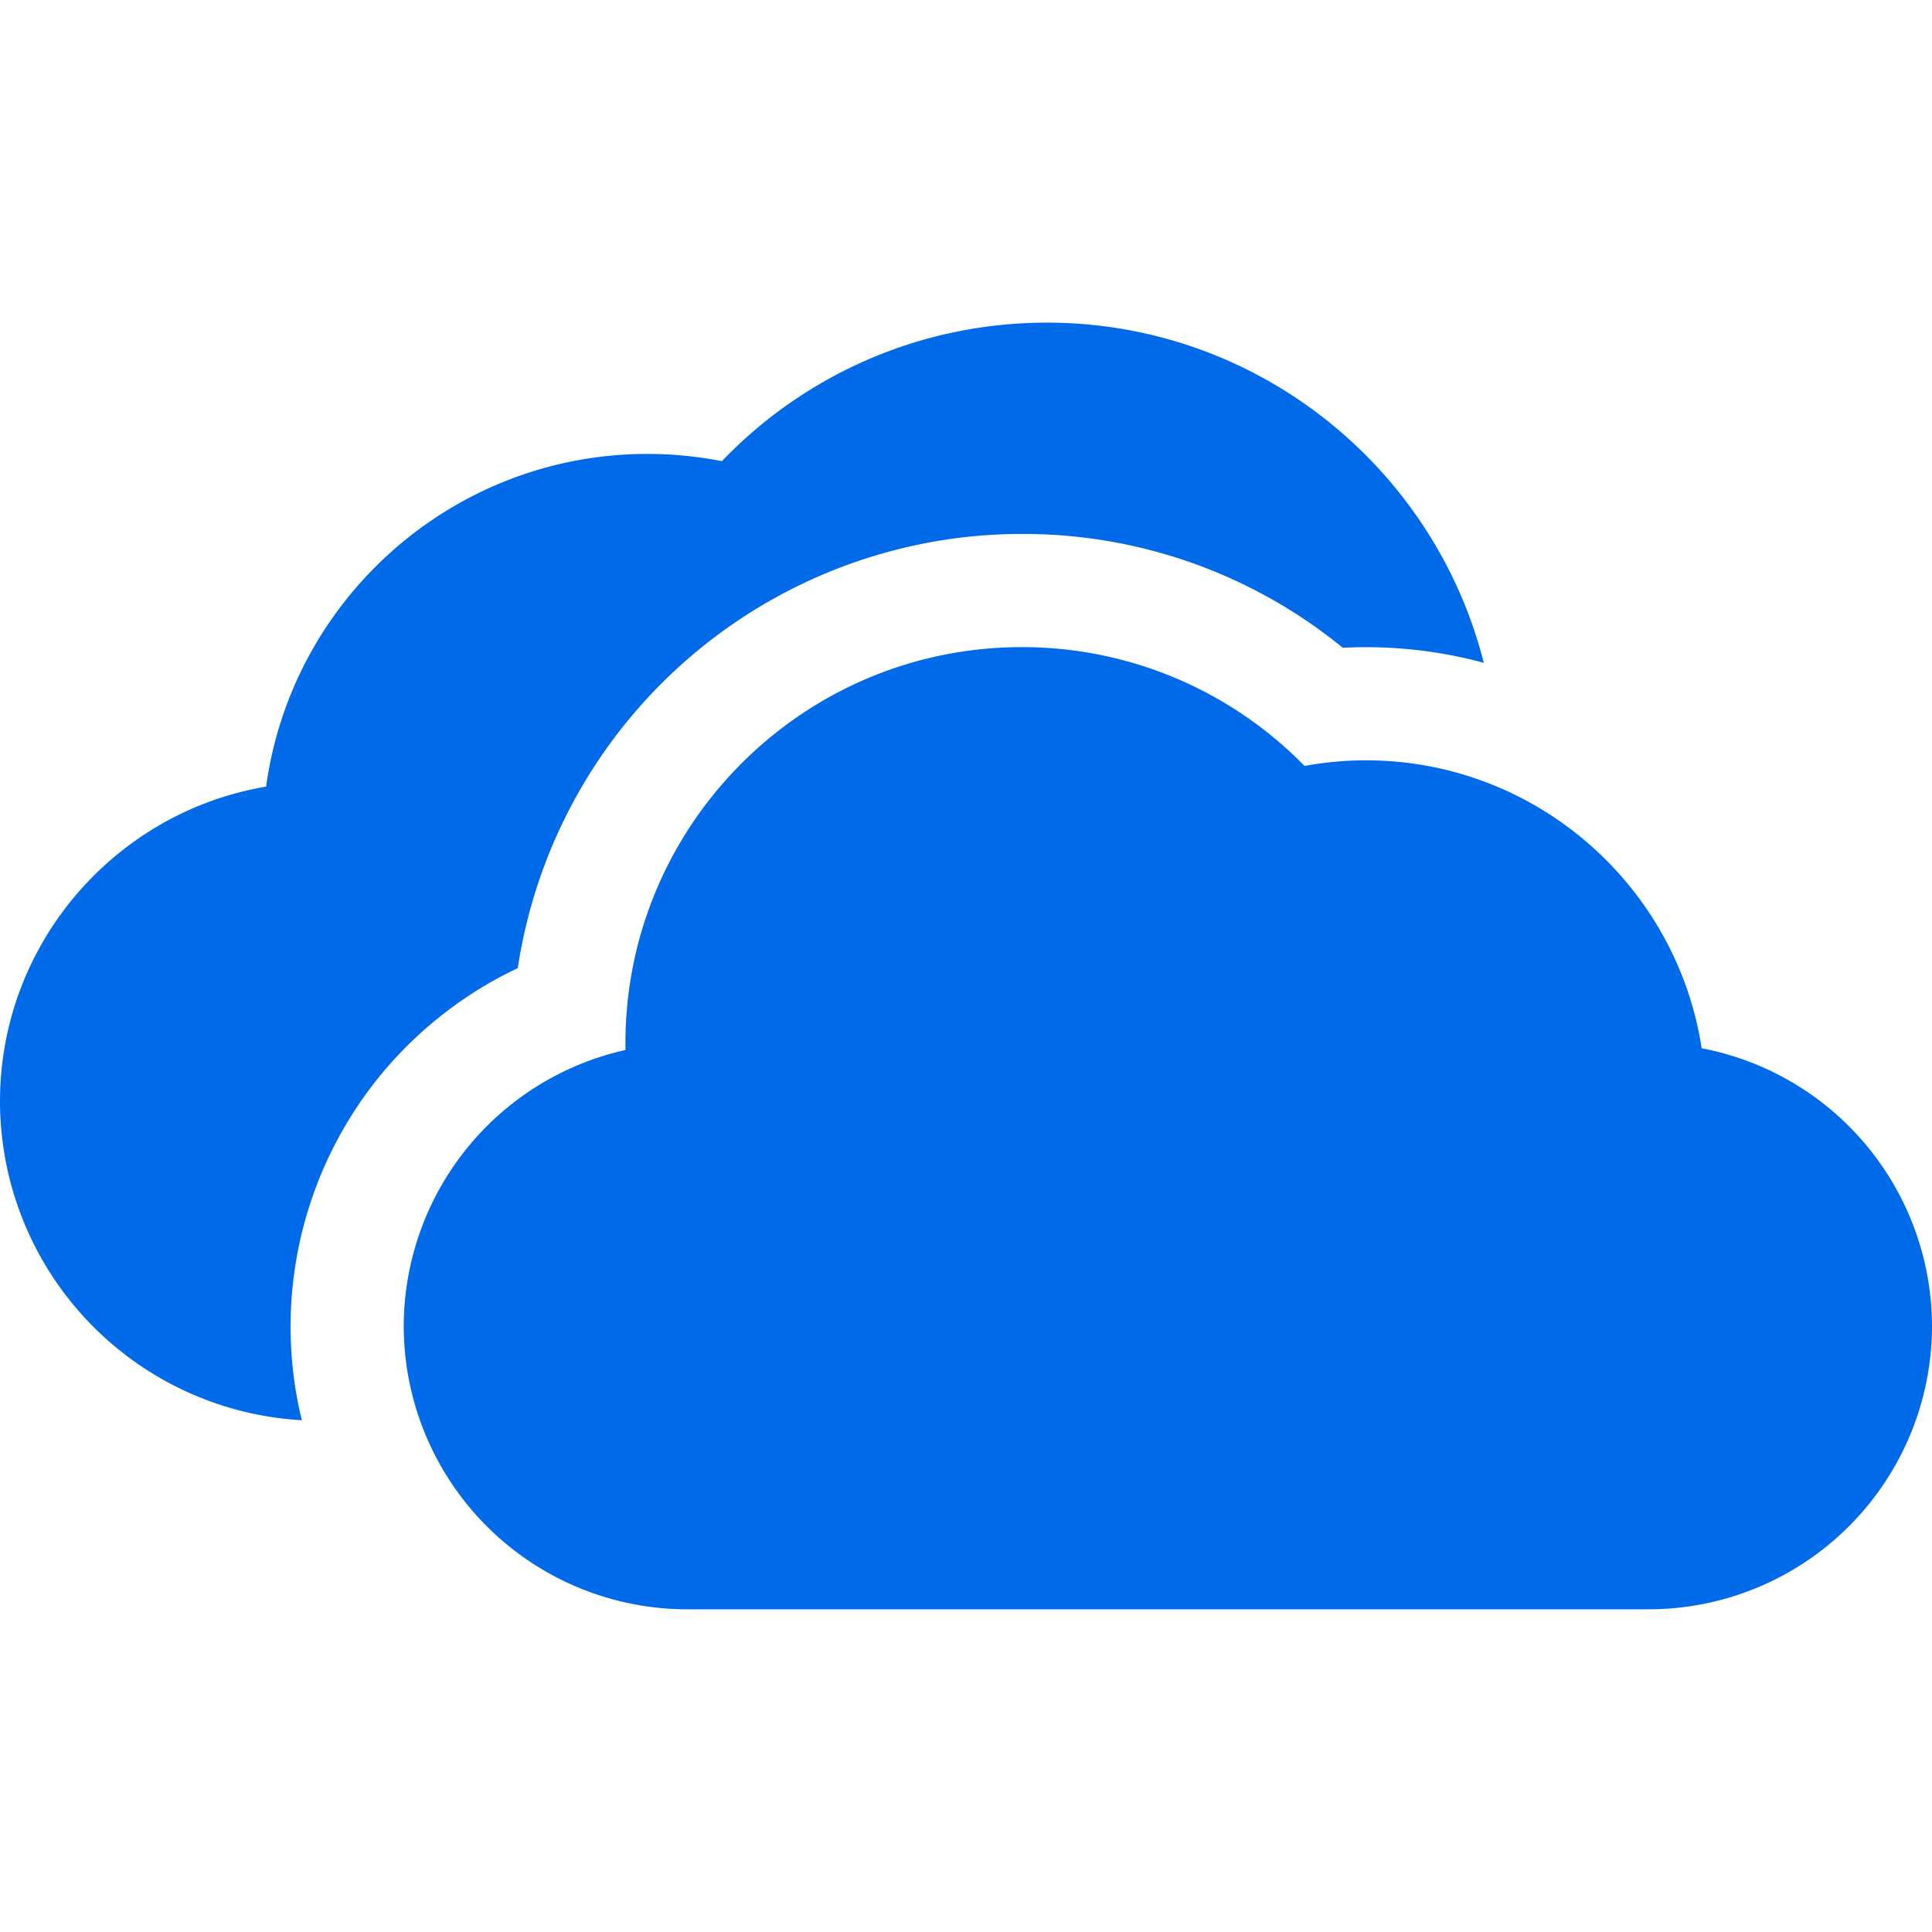 <svg xmlns="http://www.w3.org/2000/svg" width="40" height="40" fill="#006ae8" xmlns:v="https://vecta.io/nano"><path d="M21.676 6.68A9.39 9.39 0 0 0 20 6.83c-1.923.349-3.687 1.292-5.054 2.718a7.97 7.97 0 0 0-1.54-.15c-4.028 0-7.367 3.003-7.896 6.888C2.387 16.812 0 19.535 0 22.805a6.62 6.62 0 0 0 6.249 6.599 8.19 8.19 0 0 1-.233-1.943 8.22 8.22 0 0 1 1.837-5.17 8.26 8.26 0 0 1 2.867-2.248A10.57 10.57 0 0 1 20 11.118a10.62 10.62 0 0 1 1.152-.063 10.45 10.45 0 0 1 6.648 2.356 9.65 9.65 0 0 1 .481-.012 9.35 9.35 0 0 1 2.439.324C29.698 9.68 26.031 6.68 21.676 6.68zm13.555 15.023c-.517-3.371-3.437-5.961-6.95-5.961a7.04 7.04 0 0 0-1.272.116 8.17 8.17 0 0 0-5.857-2.46c-.391 0-.776.028-1.152.081-3.98.562-7.051 3.99-7.051 8.122l.001.138a5.87 5.87 0 0 0-4.591 5.721 5.87 5.87 0 0 0 5.859 5.859H34.14A5.87 5.87 0 0 0 40 27.461a5.87 5.87 0 0 0-4.769-5.758z"/></svg>